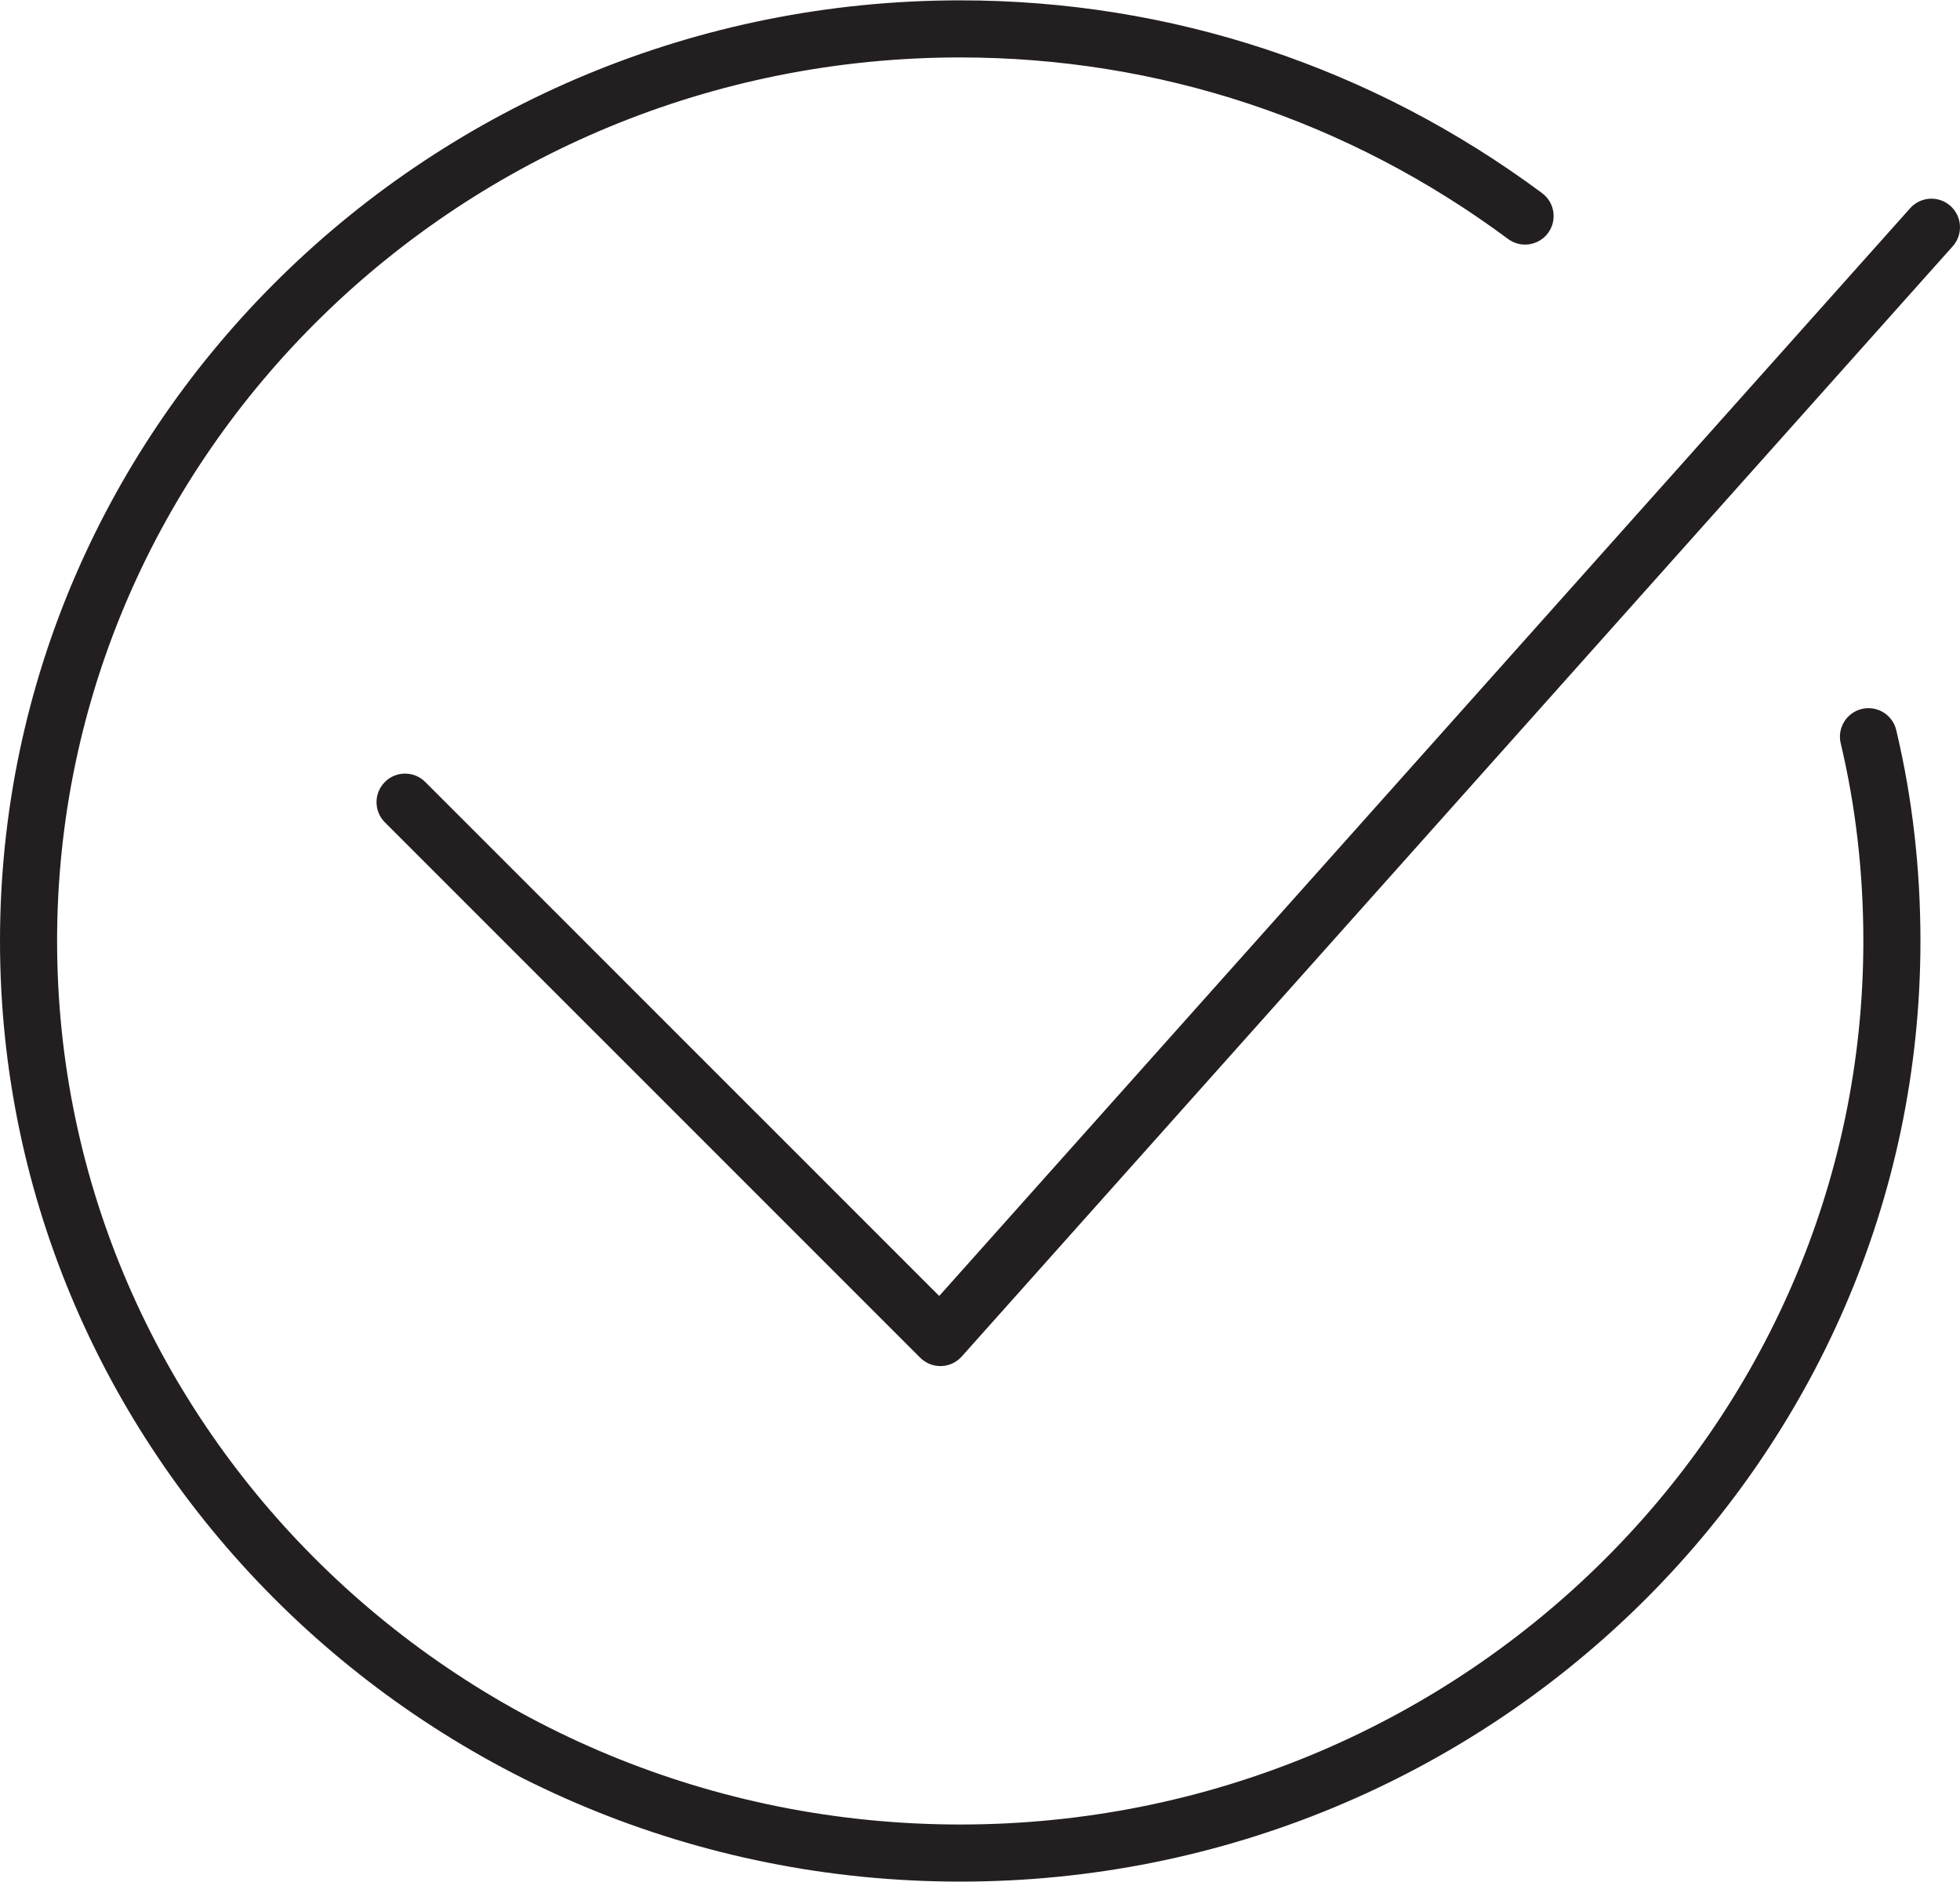 <svg width="100" height="96" viewBox="0 0 100 96" fill="none" xmlns="http://www.w3.org/2000/svg">
<path d="M96.747 37.242C96.561 36.46 95.777 35.977 94.992 36.163C94.21 36.35 93.727 37.135 93.914 37.917C94.68 41.129 95.069 44.521 95.069 48C95.069 72.85 74.399 93.067 48.991 93.067C23.583 93.067 2.913 72.85 2.913 48C2.913 23.148 23.583 2.93 48.991 2.93C59.11 2.93 68.776 6.132 76.943 12.19C77.587 12.669 78.501 12.534 78.98 11.888C79.459 11.242 79.324 10.33 78.678 9.851C70.006 3.417 59.74 0.018 48.991 0.018C21.977 0.018 0 21.542 0 48C0 74.456 21.977 95.98 48.991 95.98C76.005 95.98 97.982 74.456 97.982 48C97.982 44.295 97.566 40.676 96.747 37.242Z" fill="#231F20"/>
<path d="M47.98 69.683C47.594 69.683 47.224 69.53 46.95 69.257L19.637 41.948C19.068 41.379 19.068 40.457 19.637 39.888C20.205 39.319 21.127 39.319 21.696 39.888L47.919 66.107L97.457 10.621C97.993 10.021 98.913 9.969 99.513 10.505C100.113 11.041 100.165 11.961 99.63 12.561L49.066 69.197C48.799 69.496 48.421 69.672 48.021 69.683C48.007 69.683 47.994 69.683 47.98 69.683Z" fill="#231F20"/>
</svg>
